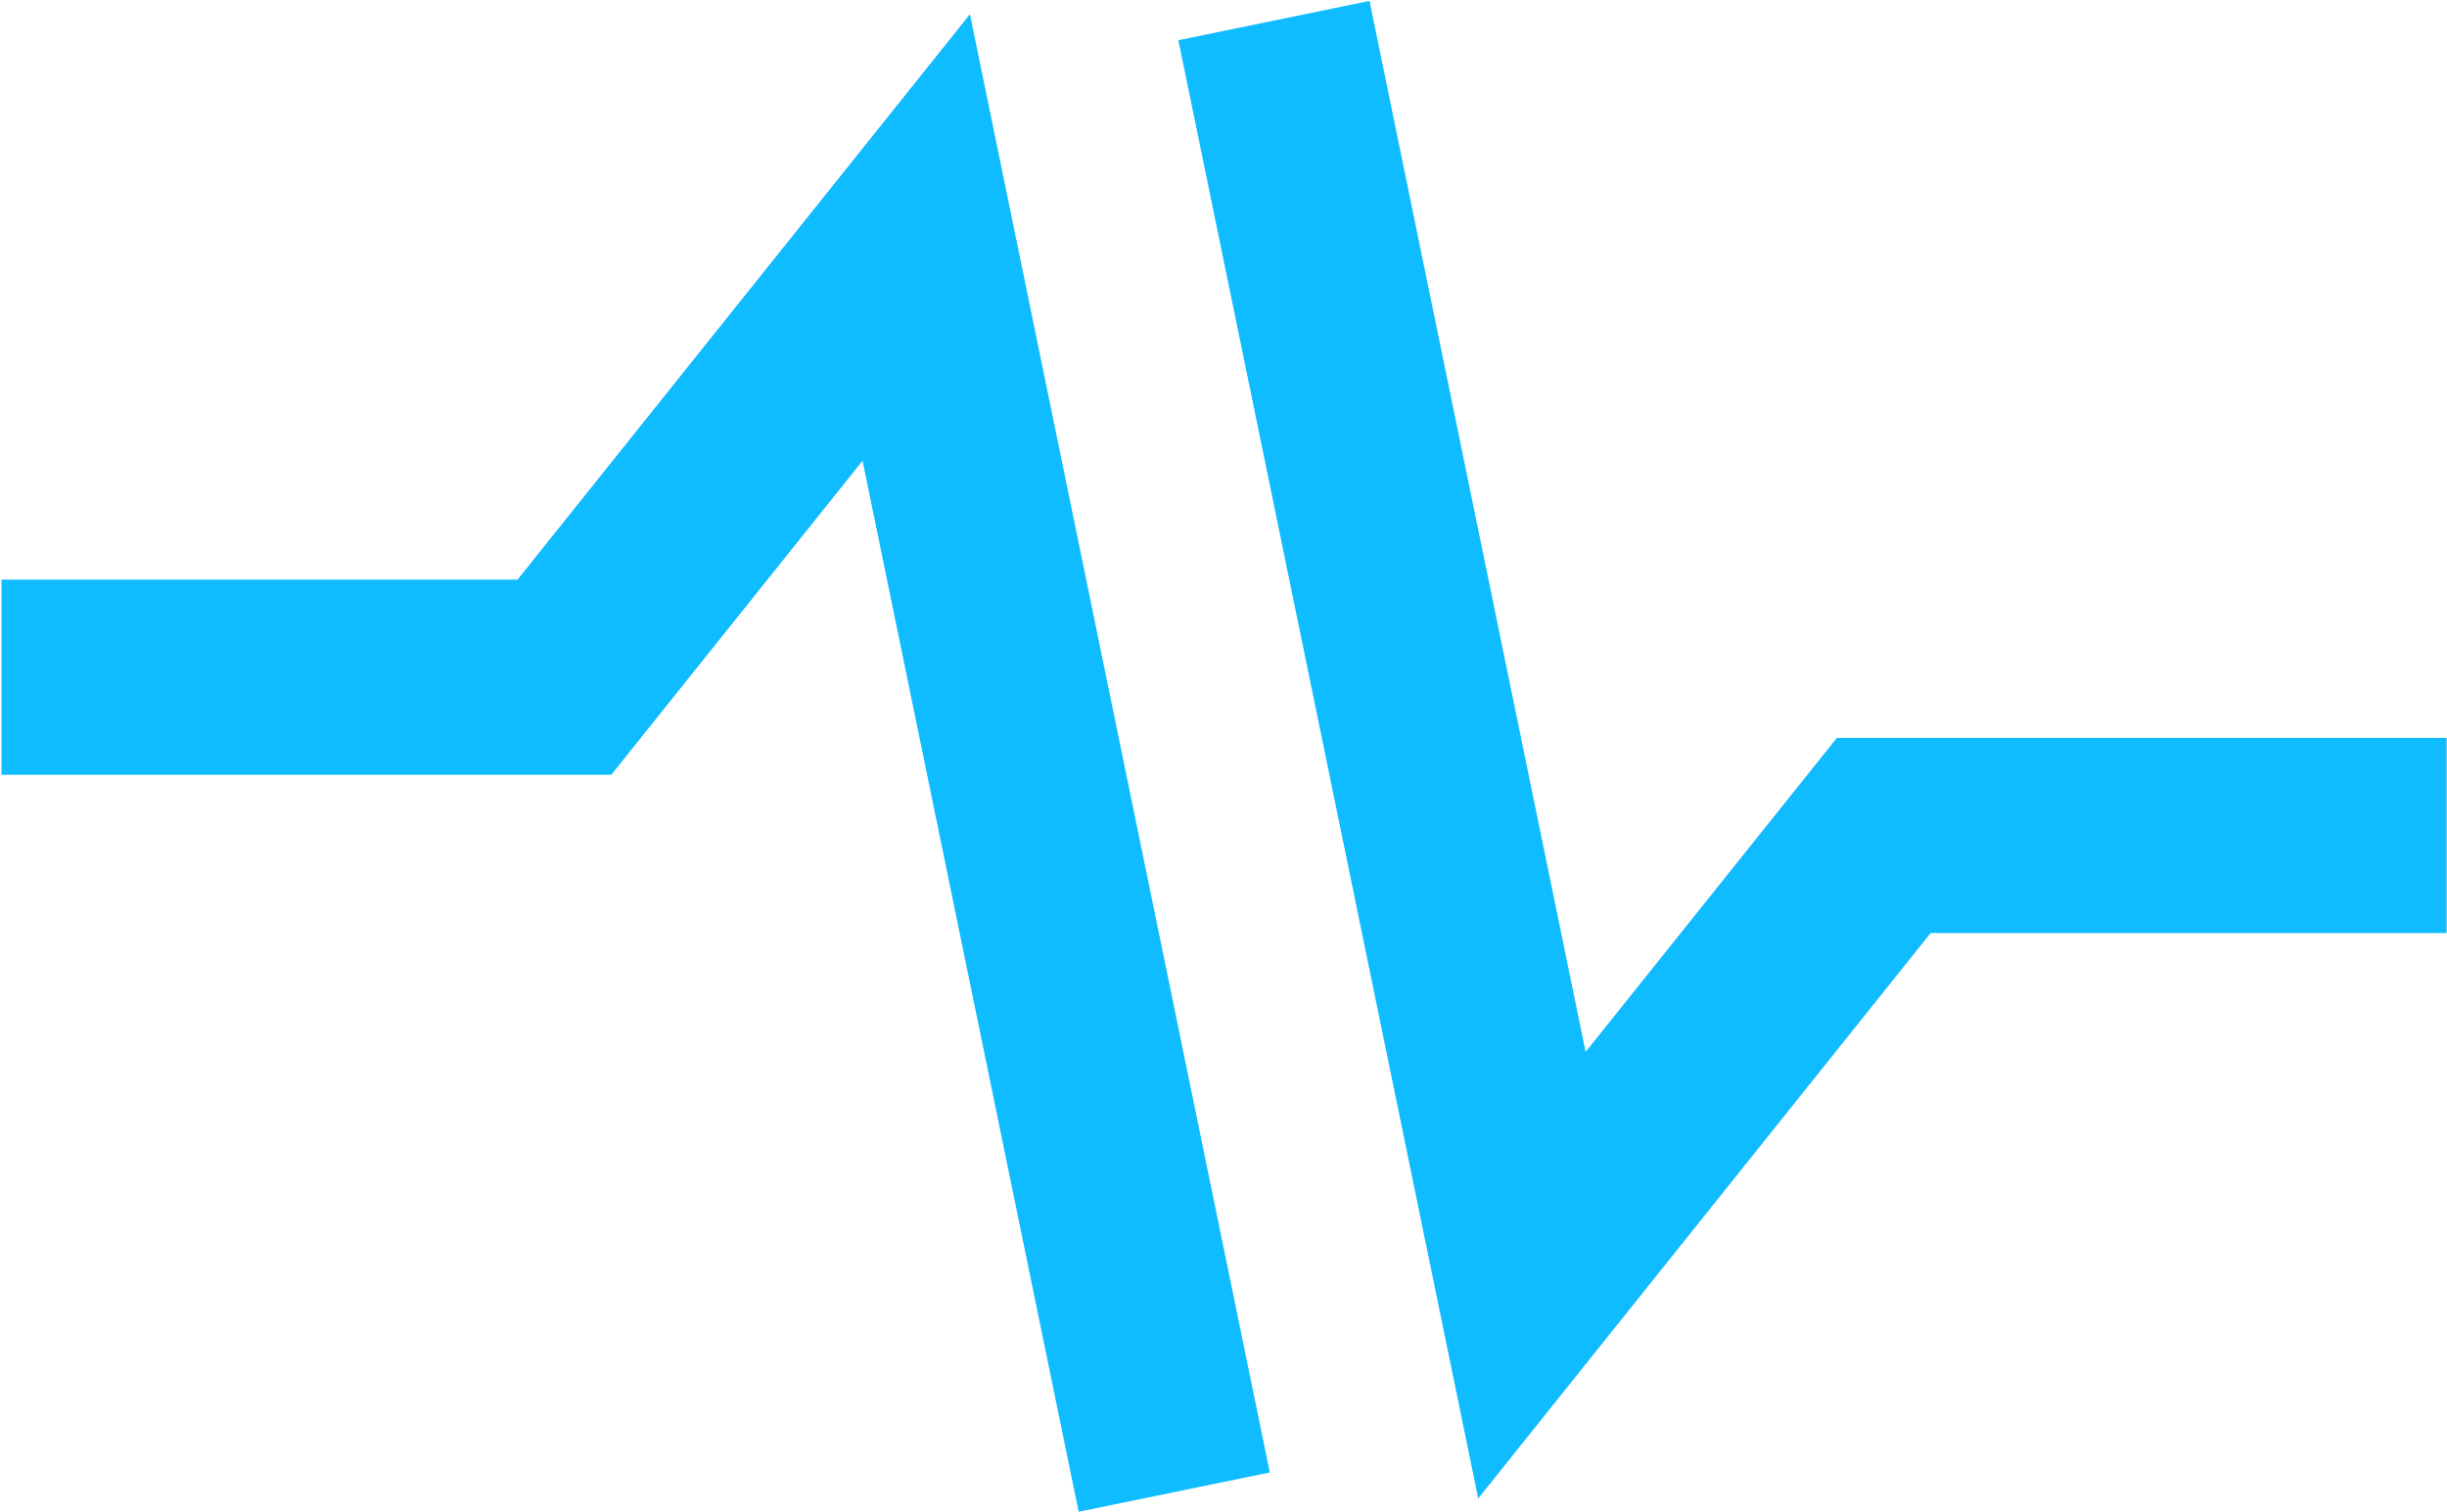 <?xml version="1.0" encoding="UTF-8"?>
<svg xmlns="http://www.w3.org/2000/svg" width="1469" height="908" viewBox="0 0 1469 908" fill="none">
  <path fill-rule="evenodd" clip-rule="evenodd" d="M582.282 8.525L762.305 884.097L647.556 907.69L517.81 276.649L366.992 465.172L0.909 465.172L0.909 348.023L310.687 348.023L582.282 8.525Z" fill="#0FBCFF"></path>
  <path fill-rule="evenodd" clip-rule="evenodd" d="M887.42 899.714L707.397 24.143L822.146 0.55L951.893 631.591L1102.71 443.067L1468.79 443.067L1468.79 560.217L1159.02 560.217L887.42 899.714Z" fill="#0FBCFF"></path>
</svg>
